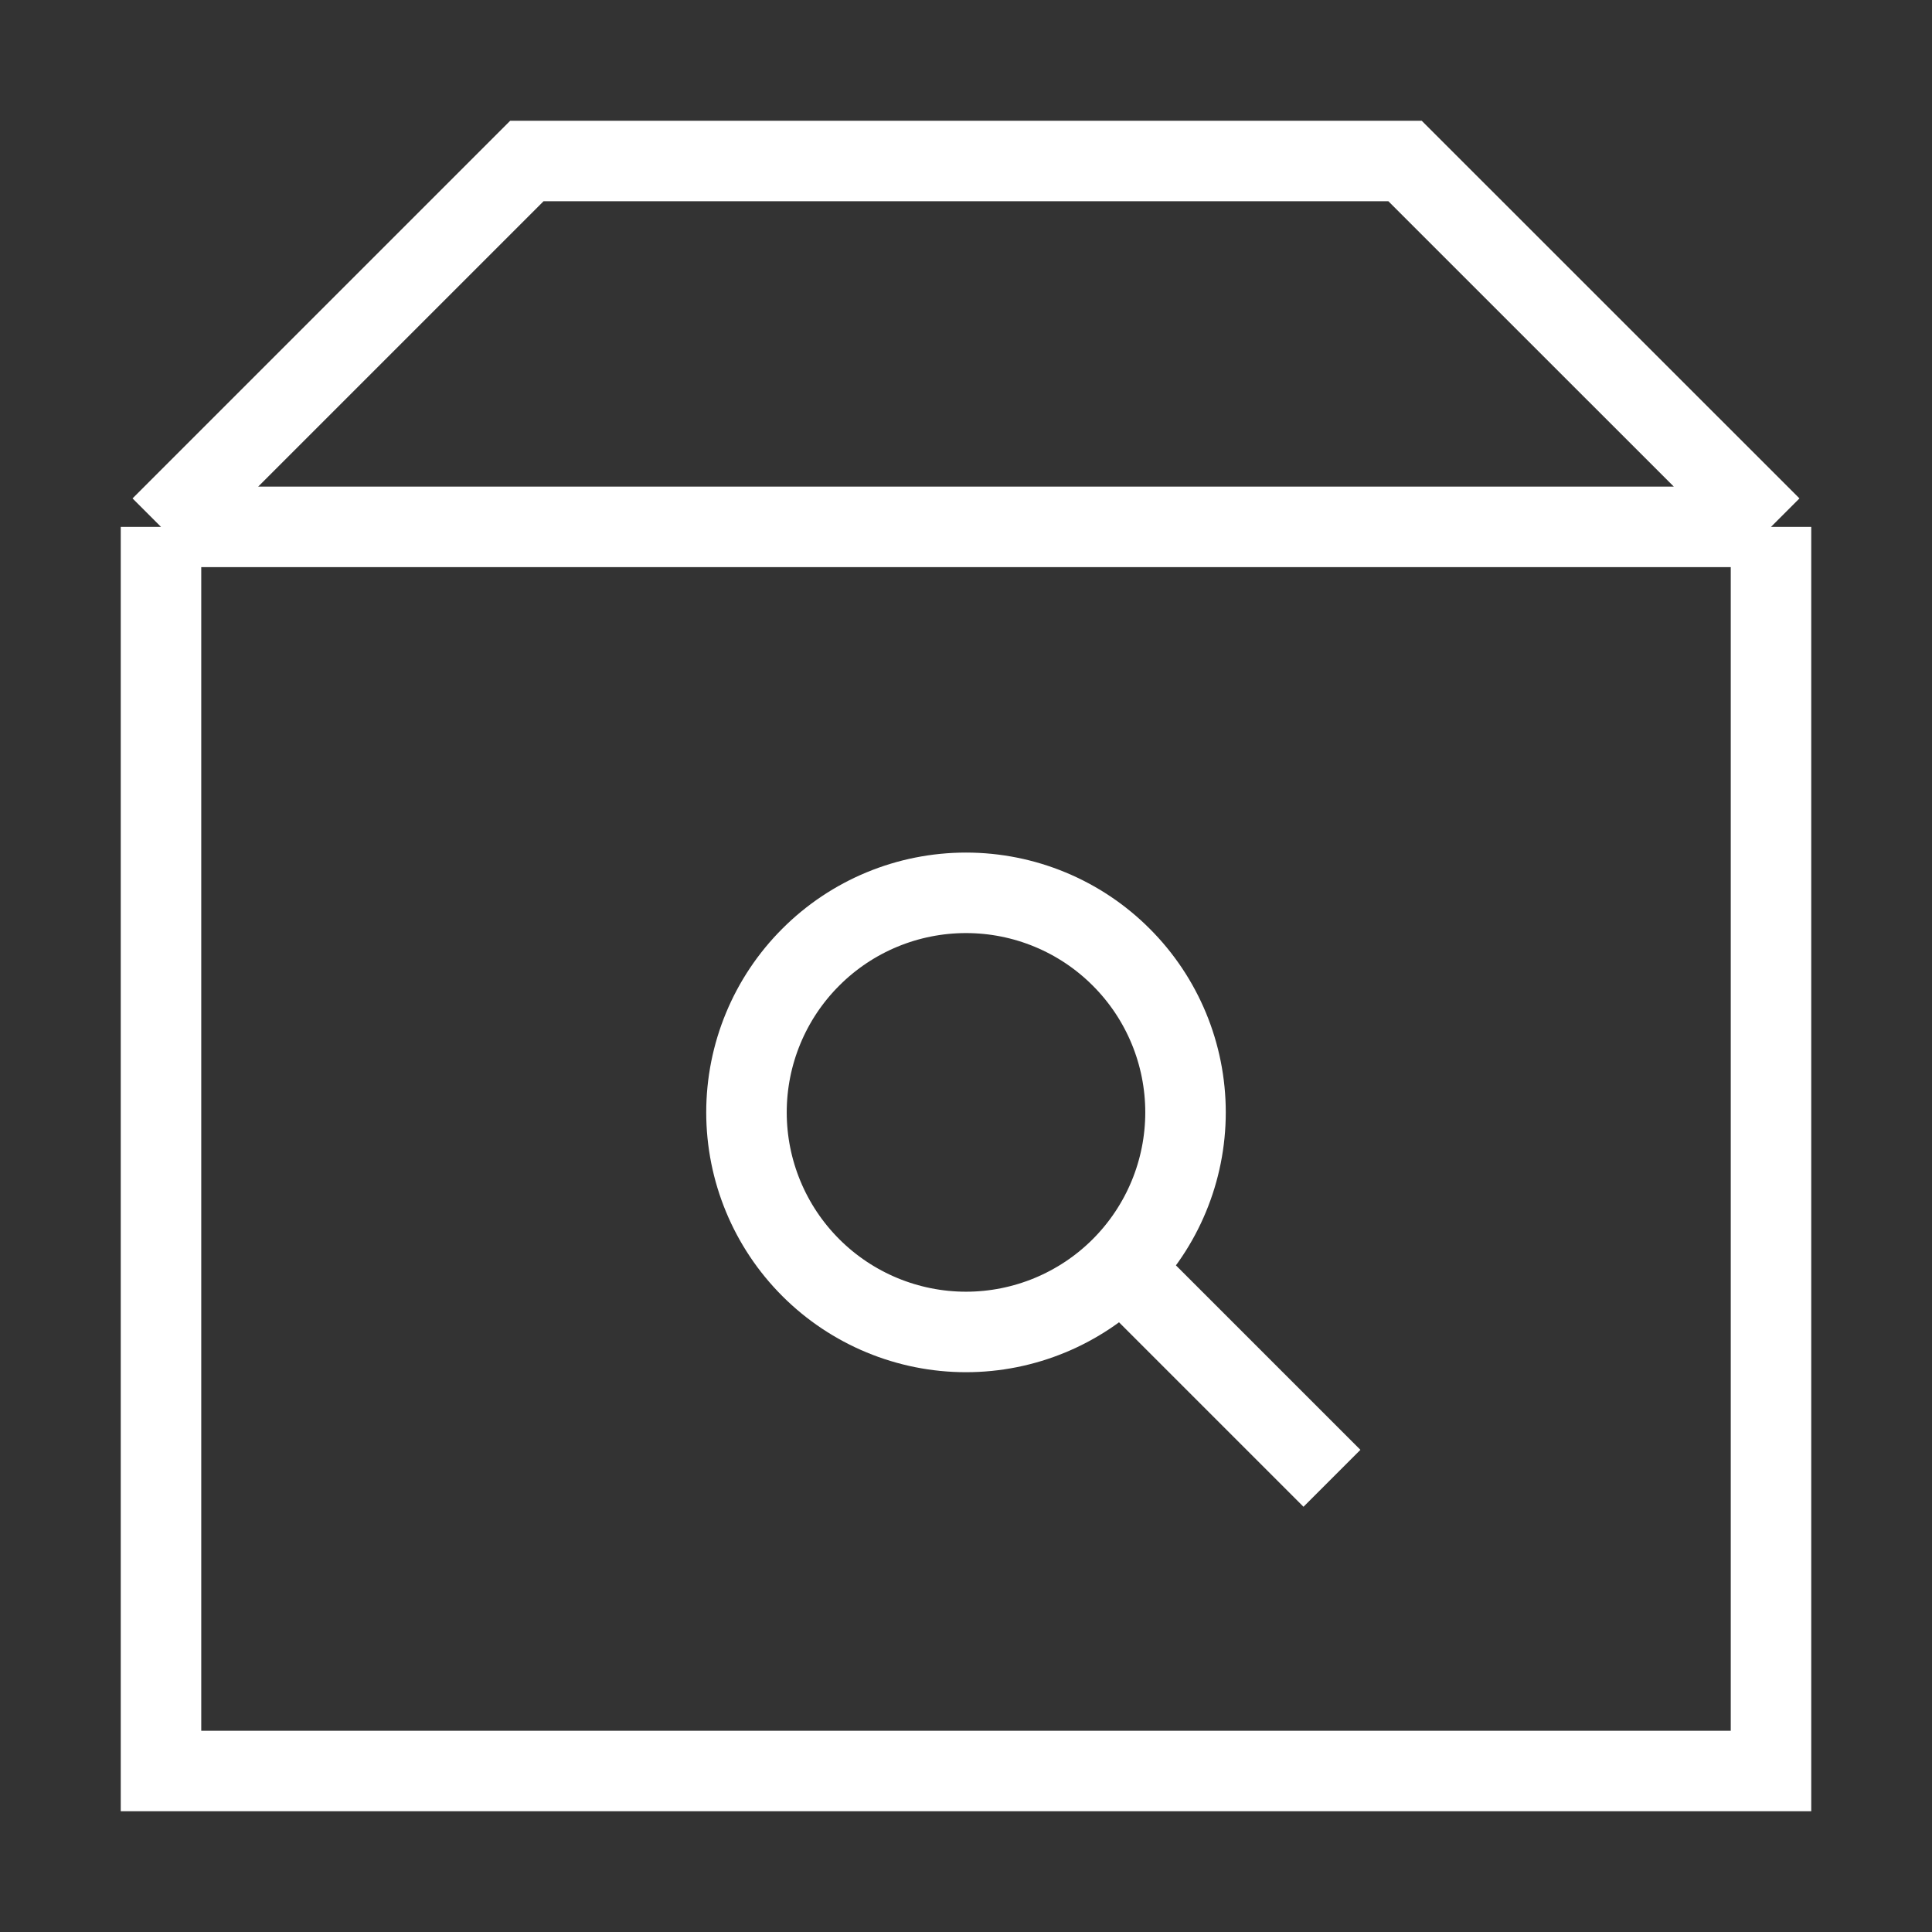 <svg width="24" height="24" viewBox="0 0 24 24" fill="none" xmlns="http://www.w3.org/2000/svg">
<rect x="0" y="0" width="24" height="24" fill="#333333" stroke="none"/>
<path d="M22 6.545V22H2V6.545M22 6.545L17.454 2H6.545L2 6.545M22 6.545H2M13.818 15.636L16.546 18.364M14.727 13.818C14.727 14.541 14.44 15.235 13.928 15.747C13.417 16.258 12.723 16.546 12 16.546C11.277 16.546 10.583 16.258 10.072 15.747C9.56 15.235 9.273 14.541 9.273 13.818C9.273 13.095 9.56 12.401 10.072 11.89C10.583 11.378 11.277 11.091 12 11.091C12.723 11.091 13.417 11.378 13.928 11.89C14.44 12.401 14.727 13.095 14.727 13.818Z" stroke="white"/>
</svg>
